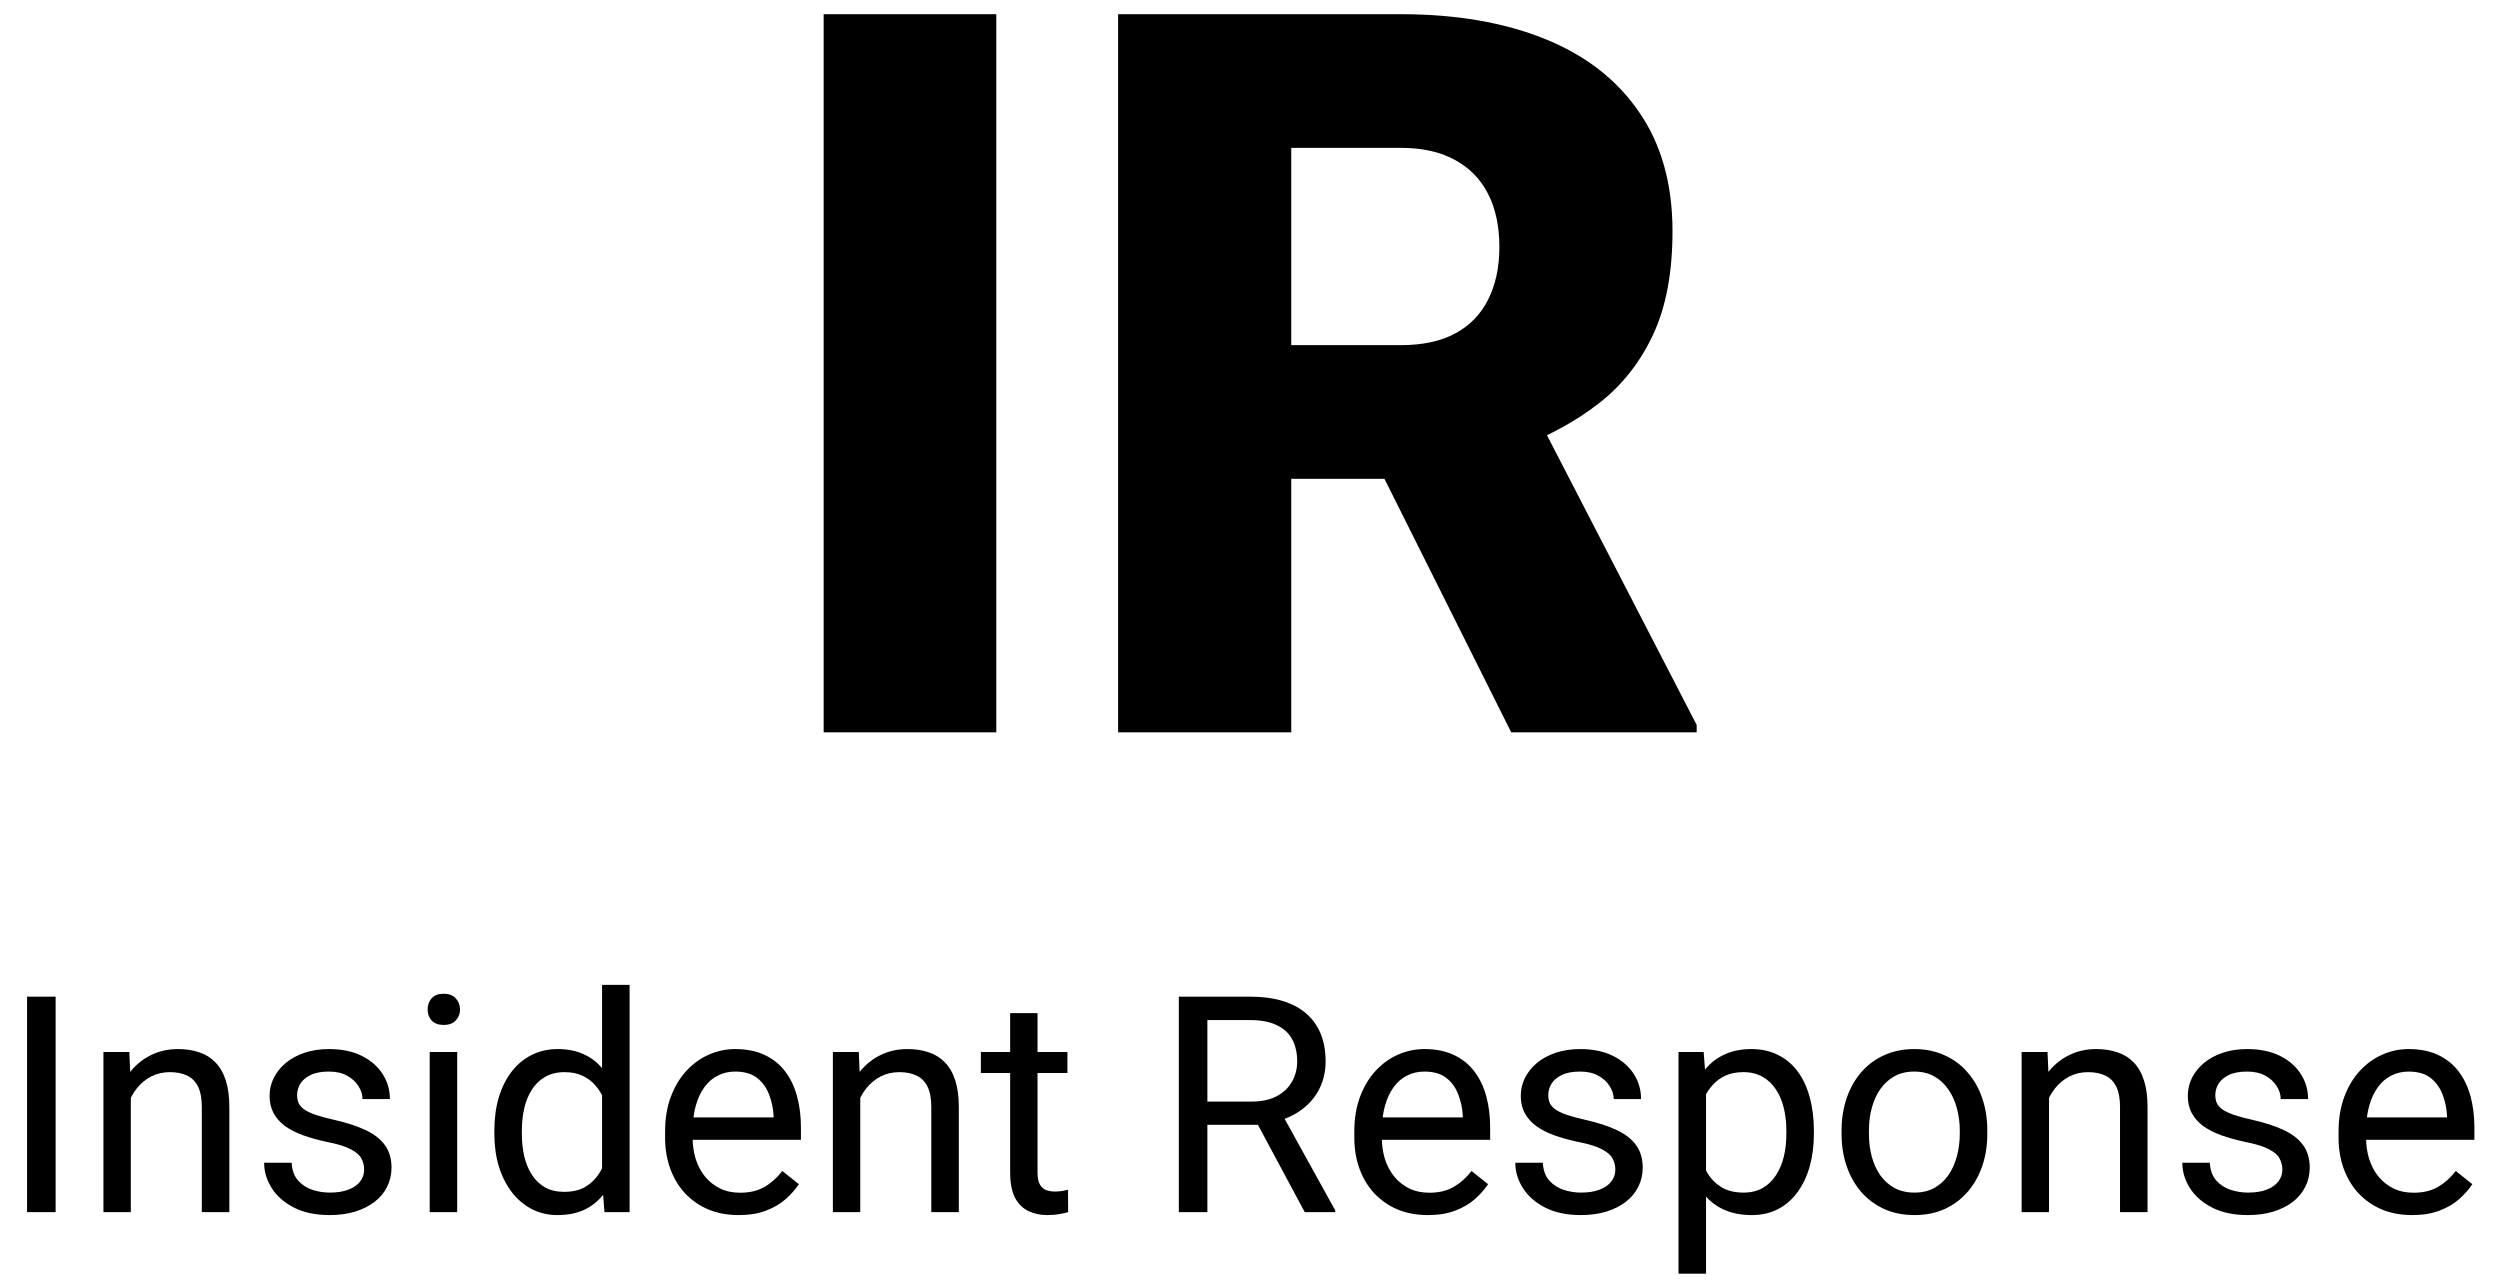<svg width="99" height="51" viewBox="0 0 99 51" fill="none" xmlns="http://www.w3.org/2000/svg">
<path d="M39.453 0.562V29H32.617V0.562H39.453ZM44.277 0.562H55.469C57.656 0.562 59.557 0.888 61.172 1.539C62.786 2.19 64.03 3.154 64.902 4.43C65.788 5.706 66.231 7.281 66.231 9.156C66.231 10.784 65.977 12.145 65.469 13.238C64.961 14.332 64.251 15.237 63.34 15.953C62.441 16.656 61.393 17.236 60.195 17.691L57.949 18.961H48.555L48.516 13.668H55.469C56.341 13.668 57.064 13.512 57.637 13.199C58.21 12.887 58.639 12.444 58.926 11.871C59.225 11.285 59.375 10.588 59.375 9.781C59.375 8.961 59.225 8.258 58.926 7.672C58.626 7.086 58.184 6.637 57.598 6.324C57.025 6.012 56.315 5.855 55.469 5.855H51.133V29H44.277V0.562ZM59.844 29L53.555 16.422L60.82 16.383L67.188 28.707V29H59.844Z" fill="black"/>
<path d="M2.203 39.469V48H1.072V39.469H2.203ZM5.18 43.014V48H4.096V41.66H5.121L5.18 43.014ZM4.922 44.59L4.471 44.572C4.475 44.139 4.539 43.738 4.664 43.371C4.789 43 4.965 42.678 5.191 42.404C5.418 42.131 5.688 41.92 6 41.772C6.316 41.619 6.666 41.543 7.049 41.543C7.361 41.543 7.643 41.586 7.893 41.672C8.143 41.754 8.355 41.887 8.531 42.07C8.711 42.254 8.848 42.492 8.941 42.785C9.035 43.074 9.082 43.428 9.082 43.846V48H7.992V43.834C7.992 43.502 7.943 43.236 7.846 43.037C7.748 42.834 7.605 42.688 7.418 42.598C7.23 42.504 7 42.457 6.727 42.457C6.457 42.457 6.211 42.514 5.988 42.627C5.77 42.74 5.58 42.897 5.42 43.096C5.264 43.295 5.141 43.523 5.051 43.781C4.965 44.035 4.922 44.305 4.922 44.59ZM14.42 46.318C14.42 46.162 14.385 46.018 14.315 45.885C14.248 45.748 14.109 45.625 13.898 45.516C13.691 45.402 13.379 45.305 12.961 45.223C12.609 45.148 12.291 45.06 12.006 44.959C11.725 44.857 11.484 44.734 11.285 44.59C11.09 44.445 10.94 44.275 10.834 44.08C10.729 43.885 10.676 43.656 10.676 43.395C10.676 43.145 10.73 42.908 10.84 42.685C10.953 42.463 11.111 42.266 11.315 42.094C11.521 41.922 11.77 41.787 12.059 41.69C12.348 41.592 12.67 41.543 13.025 41.543C13.533 41.543 13.967 41.633 14.326 41.812C14.685 41.992 14.961 42.232 15.152 42.533C15.344 42.83 15.44 43.16 15.44 43.523H14.355C14.355 43.348 14.303 43.178 14.197 43.014C14.096 42.846 13.945 42.707 13.746 42.598C13.551 42.488 13.31 42.434 13.025 42.434C12.725 42.434 12.48 42.48 12.293 42.574C12.109 42.664 11.975 42.779 11.889 42.92C11.807 43.06 11.766 43.209 11.766 43.365C11.766 43.482 11.785 43.588 11.824 43.682C11.867 43.772 11.941 43.855 12.047 43.934C12.152 44.008 12.301 44.078 12.492 44.145C12.684 44.211 12.928 44.277 13.225 44.344C13.744 44.461 14.172 44.602 14.508 44.766C14.844 44.93 15.094 45.131 15.258 45.369C15.422 45.607 15.504 45.897 15.504 46.236C15.504 46.514 15.445 46.768 15.328 46.998C15.215 47.228 15.049 47.428 14.83 47.596C14.615 47.76 14.357 47.889 14.057 47.982C13.76 48.072 13.426 48.117 13.055 48.117C12.496 48.117 12.023 48.018 11.637 47.818C11.25 47.619 10.957 47.361 10.758 47.045C10.559 46.728 10.459 46.395 10.459 46.043H11.549C11.565 46.34 11.65 46.576 11.807 46.752C11.963 46.924 12.154 47.047 12.381 47.121C12.607 47.191 12.832 47.227 13.055 47.227C13.352 47.227 13.6 47.188 13.799 47.109C14.002 47.031 14.156 46.924 14.262 46.787C14.367 46.65 14.42 46.494 14.42 46.318ZM18.105 41.66V48H17.016V41.66H18.105ZM16.934 39.978C16.934 39.803 16.986 39.654 17.092 39.533C17.201 39.412 17.361 39.352 17.572 39.352C17.779 39.352 17.938 39.412 18.047 39.533C18.16 39.654 18.217 39.803 18.217 39.978C18.217 40.147 18.16 40.291 18.047 40.412C17.938 40.529 17.779 40.588 17.572 40.588C17.361 40.588 17.201 40.529 17.092 40.412C16.986 40.291 16.934 40.147 16.934 39.978ZM23.842 46.77V39H24.932V48H23.936L23.842 46.77ZM19.576 44.9V44.777C19.576 44.293 19.635 43.853 19.752 43.459C19.873 43.06 20.043 42.719 20.262 42.434C20.484 42.148 20.748 41.93 21.053 41.777C21.361 41.621 21.705 41.543 22.084 41.543C22.482 41.543 22.83 41.613 23.127 41.754C23.428 41.891 23.682 42.092 23.889 42.357C24.1 42.619 24.266 42.935 24.387 43.307C24.508 43.678 24.592 44.098 24.639 44.566V45.105C24.596 45.57 24.512 45.988 24.387 46.359C24.266 46.73 24.1 47.047 23.889 47.309C23.682 47.57 23.428 47.772 23.127 47.912C22.826 48.049 22.475 48.117 22.072 48.117C21.701 48.117 21.361 48.037 21.053 47.877C20.748 47.717 20.484 47.492 20.262 47.203C20.043 46.914 19.873 46.574 19.752 46.184C19.635 45.789 19.576 45.361 19.576 44.9ZM20.666 44.777V44.9C20.666 45.217 20.697 45.514 20.76 45.791C20.826 46.068 20.928 46.312 21.064 46.523C21.201 46.734 21.375 46.9 21.586 47.022C21.797 47.139 22.049 47.197 22.342 47.197C22.701 47.197 22.996 47.121 23.227 46.969C23.461 46.816 23.648 46.615 23.789 46.365C23.93 46.115 24.039 45.844 24.117 45.551V44.139C24.07 43.924 24.002 43.717 23.912 43.518C23.826 43.315 23.713 43.135 23.572 42.978C23.436 42.818 23.266 42.691 23.062 42.598C22.863 42.504 22.627 42.457 22.354 42.457C22.057 42.457 21.801 42.52 21.586 42.645C21.375 42.766 21.201 42.934 21.064 43.148C20.928 43.359 20.826 43.605 20.76 43.887C20.697 44.164 20.666 44.461 20.666 44.777ZM29.25 48.117C28.809 48.117 28.408 48.043 28.049 47.895C27.693 47.742 27.387 47.529 27.129 47.256C26.875 46.982 26.68 46.658 26.543 46.283C26.406 45.908 26.338 45.498 26.338 45.053V44.807C26.338 44.291 26.414 43.832 26.566 43.43C26.719 43.023 26.926 42.68 27.188 42.398C27.449 42.117 27.746 41.904 28.078 41.76C28.41 41.615 28.754 41.543 29.109 41.543C29.562 41.543 29.953 41.621 30.281 41.777C30.613 41.934 30.885 42.152 31.096 42.434C31.307 42.711 31.463 43.039 31.564 43.418C31.666 43.793 31.717 44.203 31.717 44.648V45.135H26.982V44.25H30.633V44.168C30.617 43.887 30.559 43.613 30.457 43.348C30.359 43.082 30.203 42.863 29.988 42.691C29.773 42.52 29.48 42.434 29.109 42.434C28.863 42.434 28.637 42.486 28.43 42.592C28.223 42.693 28.045 42.846 27.896 43.049C27.748 43.252 27.633 43.5 27.551 43.793C27.469 44.086 27.428 44.424 27.428 44.807V45.053C27.428 45.353 27.469 45.637 27.551 45.902C27.637 46.164 27.76 46.395 27.92 46.594C28.084 46.793 28.281 46.949 28.512 47.062C28.746 47.176 29.012 47.232 29.309 47.232C29.691 47.232 30.016 47.154 30.281 46.998C30.547 46.842 30.779 46.633 30.979 46.371L31.635 46.893C31.498 47.1 31.324 47.297 31.113 47.484C30.902 47.672 30.643 47.824 30.334 47.941C30.029 48.059 29.668 48.117 29.25 48.117ZM34.066 43.014V48H32.982V41.66H34.008L34.066 43.014ZM33.809 44.59L33.357 44.572C33.361 44.139 33.426 43.738 33.551 43.371C33.676 43 33.852 42.678 34.078 42.404C34.305 42.131 34.574 41.92 34.887 41.772C35.203 41.619 35.553 41.543 35.935 41.543C36.248 41.543 36.529 41.586 36.779 41.672C37.029 41.754 37.242 41.887 37.418 42.07C37.598 42.254 37.734 42.492 37.828 42.785C37.922 43.074 37.969 43.428 37.969 43.846V48H36.879V43.834C36.879 43.502 36.83 43.236 36.732 43.037C36.635 42.834 36.492 42.688 36.305 42.598C36.117 42.504 35.887 42.457 35.613 42.457C35.344 42.457 35.098 42.514 34.875 42.627C34.656 42.74 34.467 42.897 34.307 43.096C34.15 43.295 34.027 43.523 33.938 43.781C33.852 44.035 33.809 44.305 33.809 44.59ZM42.27 41.66V42.492H38.842V41.66H42.27ZM40.002 40.119H41.086V46.43C41.086 46.645 41.119 46.807 41.185 46.916C41.252 47.025 41.338 47.098 41.443 47.133C41.549 47.168 41.662 47.185 41.783 47.185C41.873 47.185 41.967 47.178 42.065 47.162C42.166 47.143 42.242 47.127 42.293 47.115L42.299 48C42.213 48.027 42.1 48.053 41.959 48.076C41.822 48.103 41.656 48.117 41.461 48.117C41.195 48.117 40.951 48.065 40.728 47.959C40.506 47.853 40.328 47.678 40.195 47.432C40.066 47.182 40.002 46.846 40.002 46.424V40.119ZM46.682 39.469H49.506C50.147 39.469 50.688 39.566 51.129 39.762C51.574 39.957 51.912 40.246 52.143 40.629C52.377 41.008 52.494 41.475 52.494 42.029C52.494 42.42 52.414 42.777 52.254 43.102C52.098 43.422 51.871 43.695 51.574 43.922C51.281 44.145 50.93 44.31 50.52 44.42L50.203 44.543H47.549L47.537 43.623H49.541C49.947 43.623 50.285 43.553 50.555 43.412C50.824 43.268 51.027 43.074 51.164 42.832C51.301 42.59 51.369 42.322 51.369 42.029C51.369 41.701 51.305 41.414 51.176 41.168C51.047 40.922 50.844 40.732 50.566 40.6C50.293 40.463 49.94 40.395 49.506 40.395H47.812V48H46.682V39.469ZM51.668 48L49.594 44.133L50.772 44.127L52.875 47.93V48H51.668ZM56.543 48.117C56.102 48.117 55.701 48.043 55.342 47.895C54.986 47.742 54.68 47.529 54.422 47.256C54.168 46.982 53.973 46.658 53.836 46.283C53.699 45.908 53.631 45.498 53.631 45.053V44.807C53.631 44.291 53.707 43.832 53.859 43.43C54.012 43.023 54.219 42.68 54.48 42.398C54.742 42.117 55.039 41.904 55.371 41.76C55.703 41.615 56.047 41.543 56.402 41.543C56.855 41.543 57.246 41.621 57.574 41.777C57.906 41.934 58.178 42.152 58.389 42.434C58.6 42.711 58.756 43.039 58.857 43.418C58.959 43.793 59.01 44.203 59.01 44.648V45.135H54.275V44.25H57.926V44.168C57.91 43.887 57.852 43.613 57.75 43.348C57.652 43.082 57.496 42.863 57.281 42.691C57.066 42.52 56.773 42.434 56.402 42.434C56.156 42.434 55.93 42.486 55.723 42.592C55.516 42.693 55.338 42.846 55.19 43.049C55.041 43.252 54.926 43.5 54.844 43.793C54.762 44.086 54.721 44.424 54.721 44.807V45.053C54.721 45.353 54.762 45.637 54.844 45.902C54.93 46.164 55.053 46.395 55.213 46.594C55.377 46.793 55.574 46.949 55.805 47.062C56.039 47.176 56.305 47.232 56.602 47.232C56.984 47.232 57.309 47.154 57.574 46.998C57.84 46.842 58.072 46.633 58.272 46.371L58.928 46.893C58.791 47.1 58.617 47.297 58.406 47.484C58.195 47.672 57.935 47.824 57.627 47.941C57.322 48.059 56.961 48.117 56.543 48.117ZM63.967 46.318C63.967 46.162 63.932 46.018 63.861 45.885C63.795 45.748 63.656 45.625 63.445 45.516C63.238 45.402 62.926 45.305 62.508 45.223C62.156 45.148 61.838 45.06 61.553 44.959C61.272 44.857 61.031 44.734 60.832 44.59C60.637 44.445 60.486 44.275 60.381 44.08C60.275 43.885 60.223 43.656 60.223 43.395C60.223 43.145 60.277 42.908 60.387 42.685C60.5 42.463 60.658 42.266 60.861 42.094C61.068 41.922 61.316 41.787 61.605 41.69C61.895 41.592 62.217 41.543 62.572 41.543C63.08 41.543 63.514 41.633 63.873 41.812C64.232 41.992 64.508 42.232 64.699 42.533C64.891 42.83 64.986 43.16 64.986 43.523H63.902C63.902 43.348 63.85 43.178 63.744 43.014C63.643 42.846 63.492 42.707 63.293 42.598C63.098 42.488 62.857 42.434 62.572 42.434C62.272 42.434 62.027 42.48 61.84 42.574C61.656 42.664 61.522 42.779 61.435 42.92C61.353 43.06 61.312 43.209 61.312 43.365C61.312 43.482 61.332 43.588 61.371 43.682C61.414 43.772 61.488 43.855 61.594 43.934C61.699 44.008 61.848 44.078 62.039 44.145C62.23 44.211 62.475 44.277 62.772 44.344C63.291 44.461 63.719 44.602 64.055 44.766C64.391 44.93 64.641 45.131 64.805 45.369C64.969 45.607 65.051 45.897 65.051 46.236C65.051 46.514 64.992 46.768 64.875 46.998C64.762 47.228 64.596 47.428 64.377 47.596C64.162 47.76 63.904 47.889 63.603 47.982C63.307 48.072 62.973 48.117 62.602 48.117C62.043 48.117 61.57 48.018 61.184 47.818C60.797 47.619 60.504 47.361 60.305 47.045C60.105 46.728 60.006 46.395 60.006 46.043H61.096C61.111 46.34 61.197 46.576 61.353 46.752C61.51 46.924 61.701 47.047 61.928 47.121C62.154 47.191 62.379 47.227 62.602 47.227C62.898 47.227 63.147 47.188 63.346 47.109C63.549 47.031 63.703 46.924 63.809 46.787C63.914 46.65 63.967 46.494 63.967 46.318ZM67.559 42.879V50.438H66.469V41.66H67.465L67.559 42.879ZM71.83 44.777V44.9C71.83 45.361 71.775 45.789 71.666 46.184C71.557 46.574 71.397 46.914 71.186 47.203C70.978 47.492 70.723 47.717 70.418 47.877C70.113 48.037 69.764 48.117 69.369 48.117C68.967 48.117 68.611 48.051 68.303 47.918C67.994 47.785 67.732 47.592 67.518 47.338C67.303 47.084 67.131 46.779 67.002 46.424C66.877 46.068 66.791 45.668 66.744 45.223V44.566C66.791 44.098 66.879 43.678 67.008 43.307C67.137 42.935 67.307 42.619 67.518 42.357C67.732 42.092 67.992 41.891 68.297 41.754C68.602 41.613 68.953 41.543 69.352 41.543C69.75 41.543 70.103 41.621 70.412 41.777C70.721 41.93 70.981 42.148 71.191 42.434C71.402 42.719 71.561 43.06 71.666 43.459C71.775 43.853 71.83 44.293 71.83 44.777ZM70.74 44.9V44.777C70.74 44.461 70.707 44.164 70.641 43.887C70.574 43.605 70.471 43.359 70.33 43.148C70.193 42.934 70.018 42.766 69.803 42.645C69.588 42.52 69.332 42.457 69.035 42.457C68.762 42.457 68.523 42.504 68.32 42.598C68.121 42.691 67.951 42.818 67.811 42.978C67.67 43.135 67.555 43.315 67.465 43.518C67.379 43.717 67.314 43.924 67.272 44.139V45.656C67.35 45.93 67.459 46.188 67.6 46.43C67.74 46.668 67.928 46.861 68.162 47.01C68.397 47.154 68.691 47.227 69.047 47.227C69.34 47.227 69.592 47.166 69.803 47.045C70.018 46.92 70.193 46.75 70.33 46.535C70.471 46.32 70.574 46.074 70.641 45.797C70.707 45.516 70.74 45.217 70.74 44.9ZM72.926 44.9V44.766C72.926 44.309 72.992 43.885 73.125 43.494C73.258 43.1 73.449 42.758 73.699 42.469C73.949 42.176 74.252 41.949 74.607 41.789C74.963 41.625 75.361 41.543 75.803 41.543C76.248 41.543 76.648 41.625 77.004 41.789C77.363 41.949 77.668 42.176 77.918 42.469C78.172 42.758 78.365 43.1 78.498 43.494C78.631 43.885 78.697 44.309 78.697 44.766V44.9C78.697 45.357 78.631 45.781 78.498 46.172C78.365 46.562 78.172 46.904 77.918 47.197C77.668 47.486 77.365 47.713 77.01 47.877C76.658 48.037 76.26 48.117 75.814 48.117C75.369 48.117 74.969 48.037 74.613 47.877C74.258 47.713 73.953 47.486 73.699 47.197C73.449 46.904 73.258 46.562 73.125 46.172C72.992 45.781 72.926 45.357 72.926 44.9ZM74.01 44.766V44.9C74.01 45.217 74.047 45.516 74.121 45.797C74.195 46.074 74.307 46.32 74.455 46.535C74.607 46.75 74.797 46.92 75.023 47.045C75.25 47.166 75.514 47.227 75.814 47.227C76.111 47.227 76.371 47.166 76.594 47.045C76.82 46.92 77.008 46.75 77.156 46.535C77.305 46.32 77.416 46.074 77.49 45.797C77.568 45.516 77.607 45.217 77.607 44.9V44.766C77.607 44.453 77.568 44.158 77.49 43.881C77.416 43.6 77.303 43.352 77.15 43.137C77.002 42.918 76.814 42.746 76.588 42.621C76.365 42.496 76.103 42.434 75.803 42.434C75.506 42.434 75.244 42.496 75.018 42.621C74.795 42.746 74.607 42.918 74.455 43.137C74.307 43.352 74.195 43.6 74.121 43.881C74.047 44.158 74.01 44.453 74.01 44.766ZM81.141 43.014V48H80.057V41.66H81.082L81.141 43.014ZM80.883 44.59L80.432 44.572C80.436 44.139 80.5 43.738 80.625 43.371C80.75 43 80.926 42.678 81.152 42.404C81.379 42.131 81.648 41.92 81.961 41.772C82.277 41.619 82.627 41.543 83.01 41.543C83.322 41.543 83.603 41.586 83.853 41.672C84.103 41.754 84.316 41.887 84.492 42.07C84.672 42.254 84.809 42.492 84.902 42.785C84.996 43.074 85.043 43.428 85.043 43.846V48H83.953V43.834C83.953 43.502 83.904 43.236 83.807 43.037C83.709 42.834 83.566 42.688 83.379 42.598C83.191 42.504 82.961 42.457 82.688 42.457C82.418 42.457 82.172 42.514 81.949 42.627C81.731 42.74 81.541 42.897 81.381 43.096C81.225 43.295 81.102 43.523 81.012 43.781C80.926 44.035 80.883 44.305 80.883 44.59ZM90.381 46.318C90.381 46.162 90.346 46.018 90.275 45.885C90.209 45.748 90.07 45.625 89.859 45.516C89.652 45.402 89.34 45.305 88.922 45.223C88.57 45.148 88.252 45.06 87.967 44.959C87.686 44.857 87.445 44.734 87.246 44.59C87.051 44.445 86.9 44.275 86.795 44.08C86.689 43.885 86.637 43.656 86.637 43.395C86.637 43.145 86.691 42.908 86.801 42.685C86.914 42.463 87.072 42.266 87.275 42.094C87.482 41.922 87.731 41.787 88.019 41.69C88.309 41.592 88.631 41.543 88.986 41.543C89.494 41.543 89.928 41.633 90.287 41.812C90.647 41.992 90.922 42.232 91.113 42.533C91.305 42.83 91.4 43.16 91.4 43.523H90.316C90.316 43.348 90.264 43.178 90.158 43.014C90.057 42.846 89.906 42.707 89.707 42.598C89.512 42.488 89.272 42.434 88.986 42.434C88.686 42.434 88.441 42.48 88.254 42.574C88.07 42.664 87.936 42.779 87.85 42.92C87.768 43.06 87.727 43.209 87.727 43.365C87.727 43.482 87.746 43.588 87.785 43.682C87.828 43.772 87.902 43.855 88.008 43.934C88.113 44.008 88.262 44.078 88.453 44.145C88.644 44.211 88.889 44.277 89.186 44.344C89.705 44.461 90.133 44.602 90.469 44.766C90.805 44.93 91.055 45.131 91.219 45.369C91.383 45.607 91.465 45.897 91.465 46.236C91.465 46.514 91.406 46.768 91.289 46.998C91.176 47.228 91.01 47.428 90.791 47.596C90.576 47.76 90.318 47.889 90.018 47.982C89.721 48.072 89.387 48.117 89.016 48.117C88.457 48.117 87.984 48.018 87.598 47.818C87.211 47.619 86.918 47.361 86.719 47.045C86.519 46.728 86.42 46.395 86.42 46.043H87.51C87.525 46.34 87.611 46.576 87.768 46.752C87.924 46.924 88.115 47.047 88.342 47.121C88.568 47.191 88.793 47.227 89.016 47.227C89.312 47.227 89.561 47.188 89.76 47.109C89.963 47.031 90.117 46.924 90.223 46.787C90.328 46.65 90.381 46.494 90.381 46.318ZM95.519 48.117C95.078 48.117 94.678 48.043 94.318 47.895C93.963 47.742 93.656 47.529 93.398 47.256C93.144 46.982 92.949 46.658 92.812 46.283C92.676 45.908 92.607 45.498 92.607 45.053V44.807C92.607 44.291 92.684 43.832 92.836 43.43C92.988 43.023 93.195 42.68 93.457 42.398C93.719 42.117 94.016 41.904 94.348 41.76C94.68 41.615 95.023 41.543 95.379 41.543C95.832 41.543 96.223 41.621 96.551 41.777C96.883 41.934 97.154 42.152 97.365 42.434C97.576 42.711 97.732 43.039 97.834 43.418C97.936 43.793 97.986 44.203 97.986 44.648V45.135H93.252V44.25H96.902V44.168C96.887 43.887 96.828 43.613 96.727 43.348C96.629 43.082 96.473 42.863 96.258 42.691C96.043 42.52 95.75 42.434 95.379 42.434C95.133 42.434 94.906 42.486 94.699 42.592C94.492 42.693 94.314 42.846 94.166 43.049C94.018 43.252 93.902 43.5 93.82 43.793C93.738 44.086 93.697 44.424 93.697 44.807V45.053C93.697 45.353 93.738 45.637 93.82 45.902C93.906 46.164 94.029 46.395 94.189 46.594C94.353 46.793 94.551 46.949 94.781 47.062C95.016 47.176 95.281 47.232 95.578 47.232C95.961 47.232 96.285 47.154 96.551 46.998C96.816 46.842 97.049 46.633 97.248 46.371L97.904 46.893C97.768 47.1 97.594 47.297 97.383 47.484C97.172 47.672 96.912 47.824 96.603 47.941C96.299 48.059 95.938 48.117 95.519 48.117Z" fill="black"/>
</svg>
